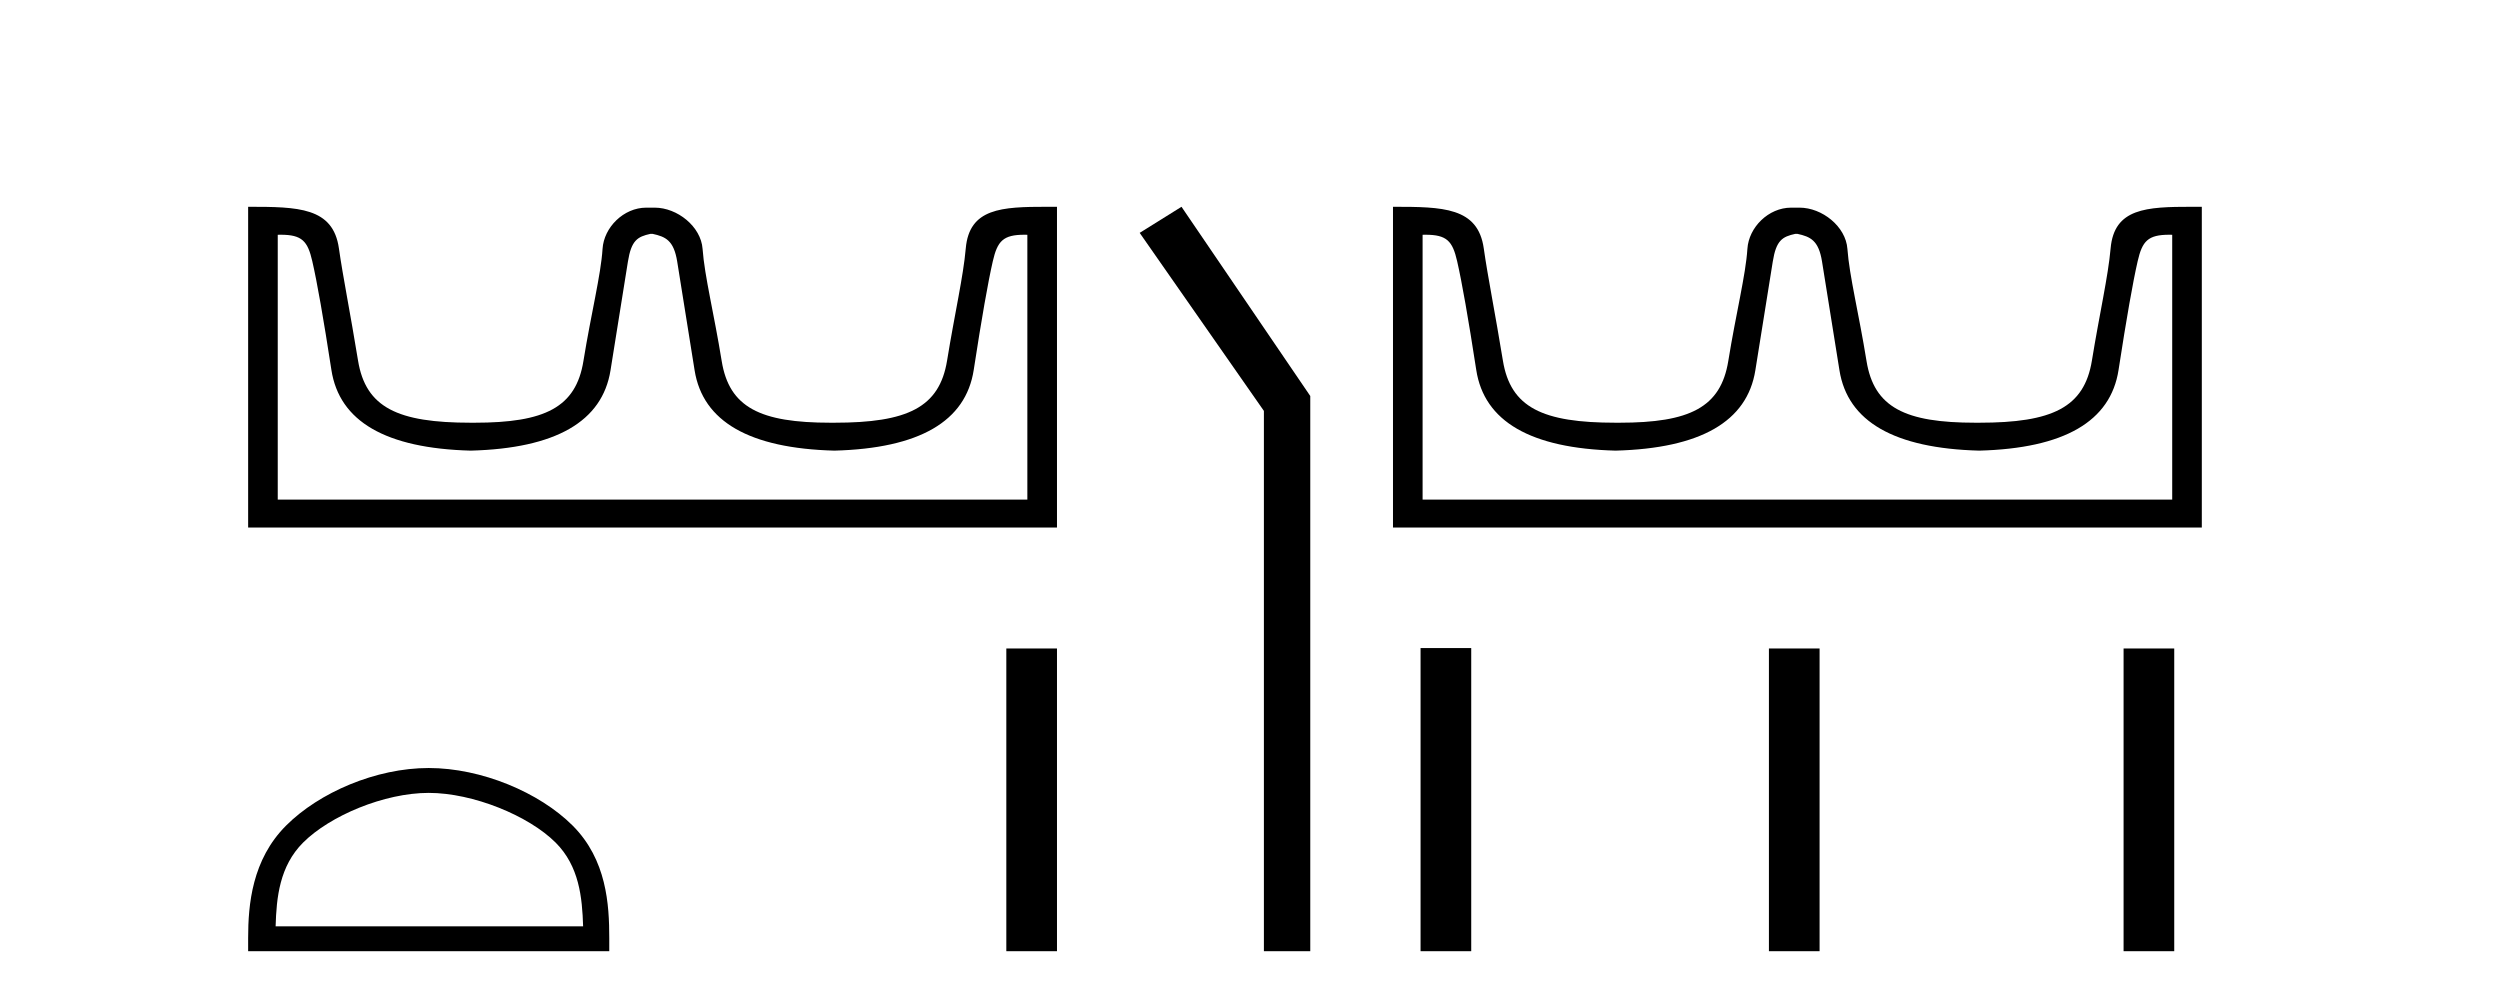 <?xml version='1.0' encoding='UTF-8' standalone='yes'?><svg xmlns='http://www.w3.org/2000/svg' xmlns:xlink='http://www.w3.org/1999/xlink' width='102.0' height='41.0' ><path d='M 26.624 9.541 C 27.156 9.657 27.491 9.806 27.63 10.673 C 27.768 11.54 28.005 13.019 28.34 15.11 C 28.675 17.201 30.576 18.293 34.043 18.386 C 37.509 18.293 39.404 17.196 39.728 15.093 C 40.051 12.99 40.311 11.511 40.507 10.656 C 40.696 9.836 40.926 9.577 41.798 9.577 C 41.836 9.577 41.876 9.578 41.916 9.579 L 41.916 20.384 L 11.332 20.384 L 11.332 9.579 C 11.373 9.578 11.413 9.577 11.451 9.577 C 12.323 9.577 12.553 9.836 12.741 10.656 C 12.938 11.511 13.198 12.99 13.521 15.093 C 13.845 17.196 15.74 18.293 19.206 18.386 C 22.673 18.293 24.573 17.201 24.909 15.11 C 25.244 13.019 25.48 11.54 25.619 10.673 C 25.758 9.806 26.007 9.657 26.539 9.541 ZM 42.709 8.437 C 40.867 8.437 39.547 8.493 39.403 10.136 C 39.303 11.281 38.953 12.793 38.641 14.711 C 38.329 16.629 37.024 17.247 34.043 17.247 C 33.989 17.247 33.936 17.247 33.883 17.247 C 31.015 17.247 29.751 16.624 29.445 14.729 C 29.133 12.799 28.745 11.268 28.665 10.153 C 28.599 9.241 27.634 8.472 26.71 8.472 L 26.368 8.472 C 25.444 8.472 24.64 9.276 24.584 10.153 C 24.517 11.217 24.116 12.799 23.804 14.729 C 23.498 16.624 22.234 17.247 19.366 17.247 C 19.313 17.247 19.26 17.247 19.206 17.247 C 16.225 17.247 14.92 16.629 14.608 14.711 C 14.296 12.793 13.989 11.276 13.828 10.136 C 13.591 8.453 12.158 8.437 10.124 8.437 L 10.124 21.523 L 43.125 21.523 L 43.125 8.437 C 42.983 8.437 42.845 8.437 42.709 8.437 Z' style='fill:#000000;stroke:none' /><path d='M 17.491 32.35 C 19.304 32.35 21.572 33.281 22.67 34.378 C 23.63 35.339 23.755 36.612 23.791 37.795 L 11.245 37.795 C 11.28 36.612 11.406 35.339 12.366 34.378 C 13.464 33.281 15.679 32.35 17.491 32.35 ZM 17.491 31.335 C 15.341 31.335 13.028 32.329 11.672 33.684 C 10.282 35.075 10.124 36.906 10.124 38.275 L 10.124 38.809 L 24.858 38.809 L 24.858 38.275 C 24.858 36.906 24.754 35.075 23.364 33.684 C 22.008 32.329 19.641 31.335 17.491 31.335 Z' style='fill:#000000;stroke:none' /><path d='M 41.058 26.458 L 41.058 38.809 L 43.125 38.809 L 43.125 26.458 Z' style='fill:#000000;stroke:none' /><path d='M 48.205 8.437 L 46.499 9.501 L 51.567 16.765 L 51.567 38.809 L 53.459 38.809 L 53.459 16.157 L 48.205 8.437 Z' style='fill:#000000;stroke:none' /><path d='M 73.334 9.541 C 73.865 9.657 74.201 9.806 74.339 10.673 C 74.478 11.54 74.715 13.019 75.05 15.11 C 75.385 17.201 77.286 18.293 80.752 18.386 C 84.219 18.293 86.114 17.196 86.437 15.093 C 86.761 12.99 87.021 11.511 87.217 10.656 C 87.405 9.836 87.635 9.577 88.508 9.577 C 88.546 9.577 88.585 9.578 88.626 9.579 L 88.626 20.384 L 58.042 20.384 L 58.042 9.579 C 58.083 9.578 58.122 9.577 58.16 9.577 C 59.033 9.577 59.263 9.836 59.451 10.656 C 59.647 11.511 59.907 12.99 60.231 15.093 C 60.554 17.196 62.449 18.293 65.916 18.386 C 69.382 18.293 71.283 17.201 71.618 15.11 C 71.953 13.019 72.19 11.54 72.329 10.673 C 72.467 9.806 72.717 9.657 73.249 9.541 ZM 89.418 8.437 C 87.576 8.437 86.257 8.493 86.113 10.136 C 86.012 11.281 85.662 12.793 85.35 14.711 C 85.038 16.629 83.733 17.247 80.752 17.247 C 80.698 17.247 80.645 17.247 80.593 17.247 C 77.724 17.247 76.46 16.624 76.154 14.729 C 75.842 12.799 75.455 11.268 75.374 10.153 C 75.308 9.241 74.344 8.472 73.419 8.472 L 73.078 8.472 C 72.153 8.472 71.349 9.276 71.294 10.153 C 71.226 11.217 70.826 12.799 70.514 14.729 C 70.207 16.624 68.944 17.247 66.075 17.247 C 66.023 17.247 65.97 17.247 65.916 17.247 C 62.935 17.247 61.63 16.629 61.318 14.711 C 61.006 12.793 60.698 11.276 60.538 10.136 C 60.301 8.453 58.867 8.437 56.834 8.437 L 56.834 21.523 L 89.834 21.523 L 89.834 8.437 C 89.693 8.437 89.554 8.437 89.418 8.437 Z' style='fill:#000000;stroke:none' /><path d='M 57.959 26.441 L 57.959 38.809 L 60.026 38.809 L 60.026 26.441 ZM 72.172 26.458 L 72.172 38.809 L 74.239 38.809 L 74.239 26.458 ZM 86.642 26.458 L 86.642 38.809 L 88.709 38.809 L 88.709 26.458 Z' style='fill:#000000;stroke:none' /></svg>